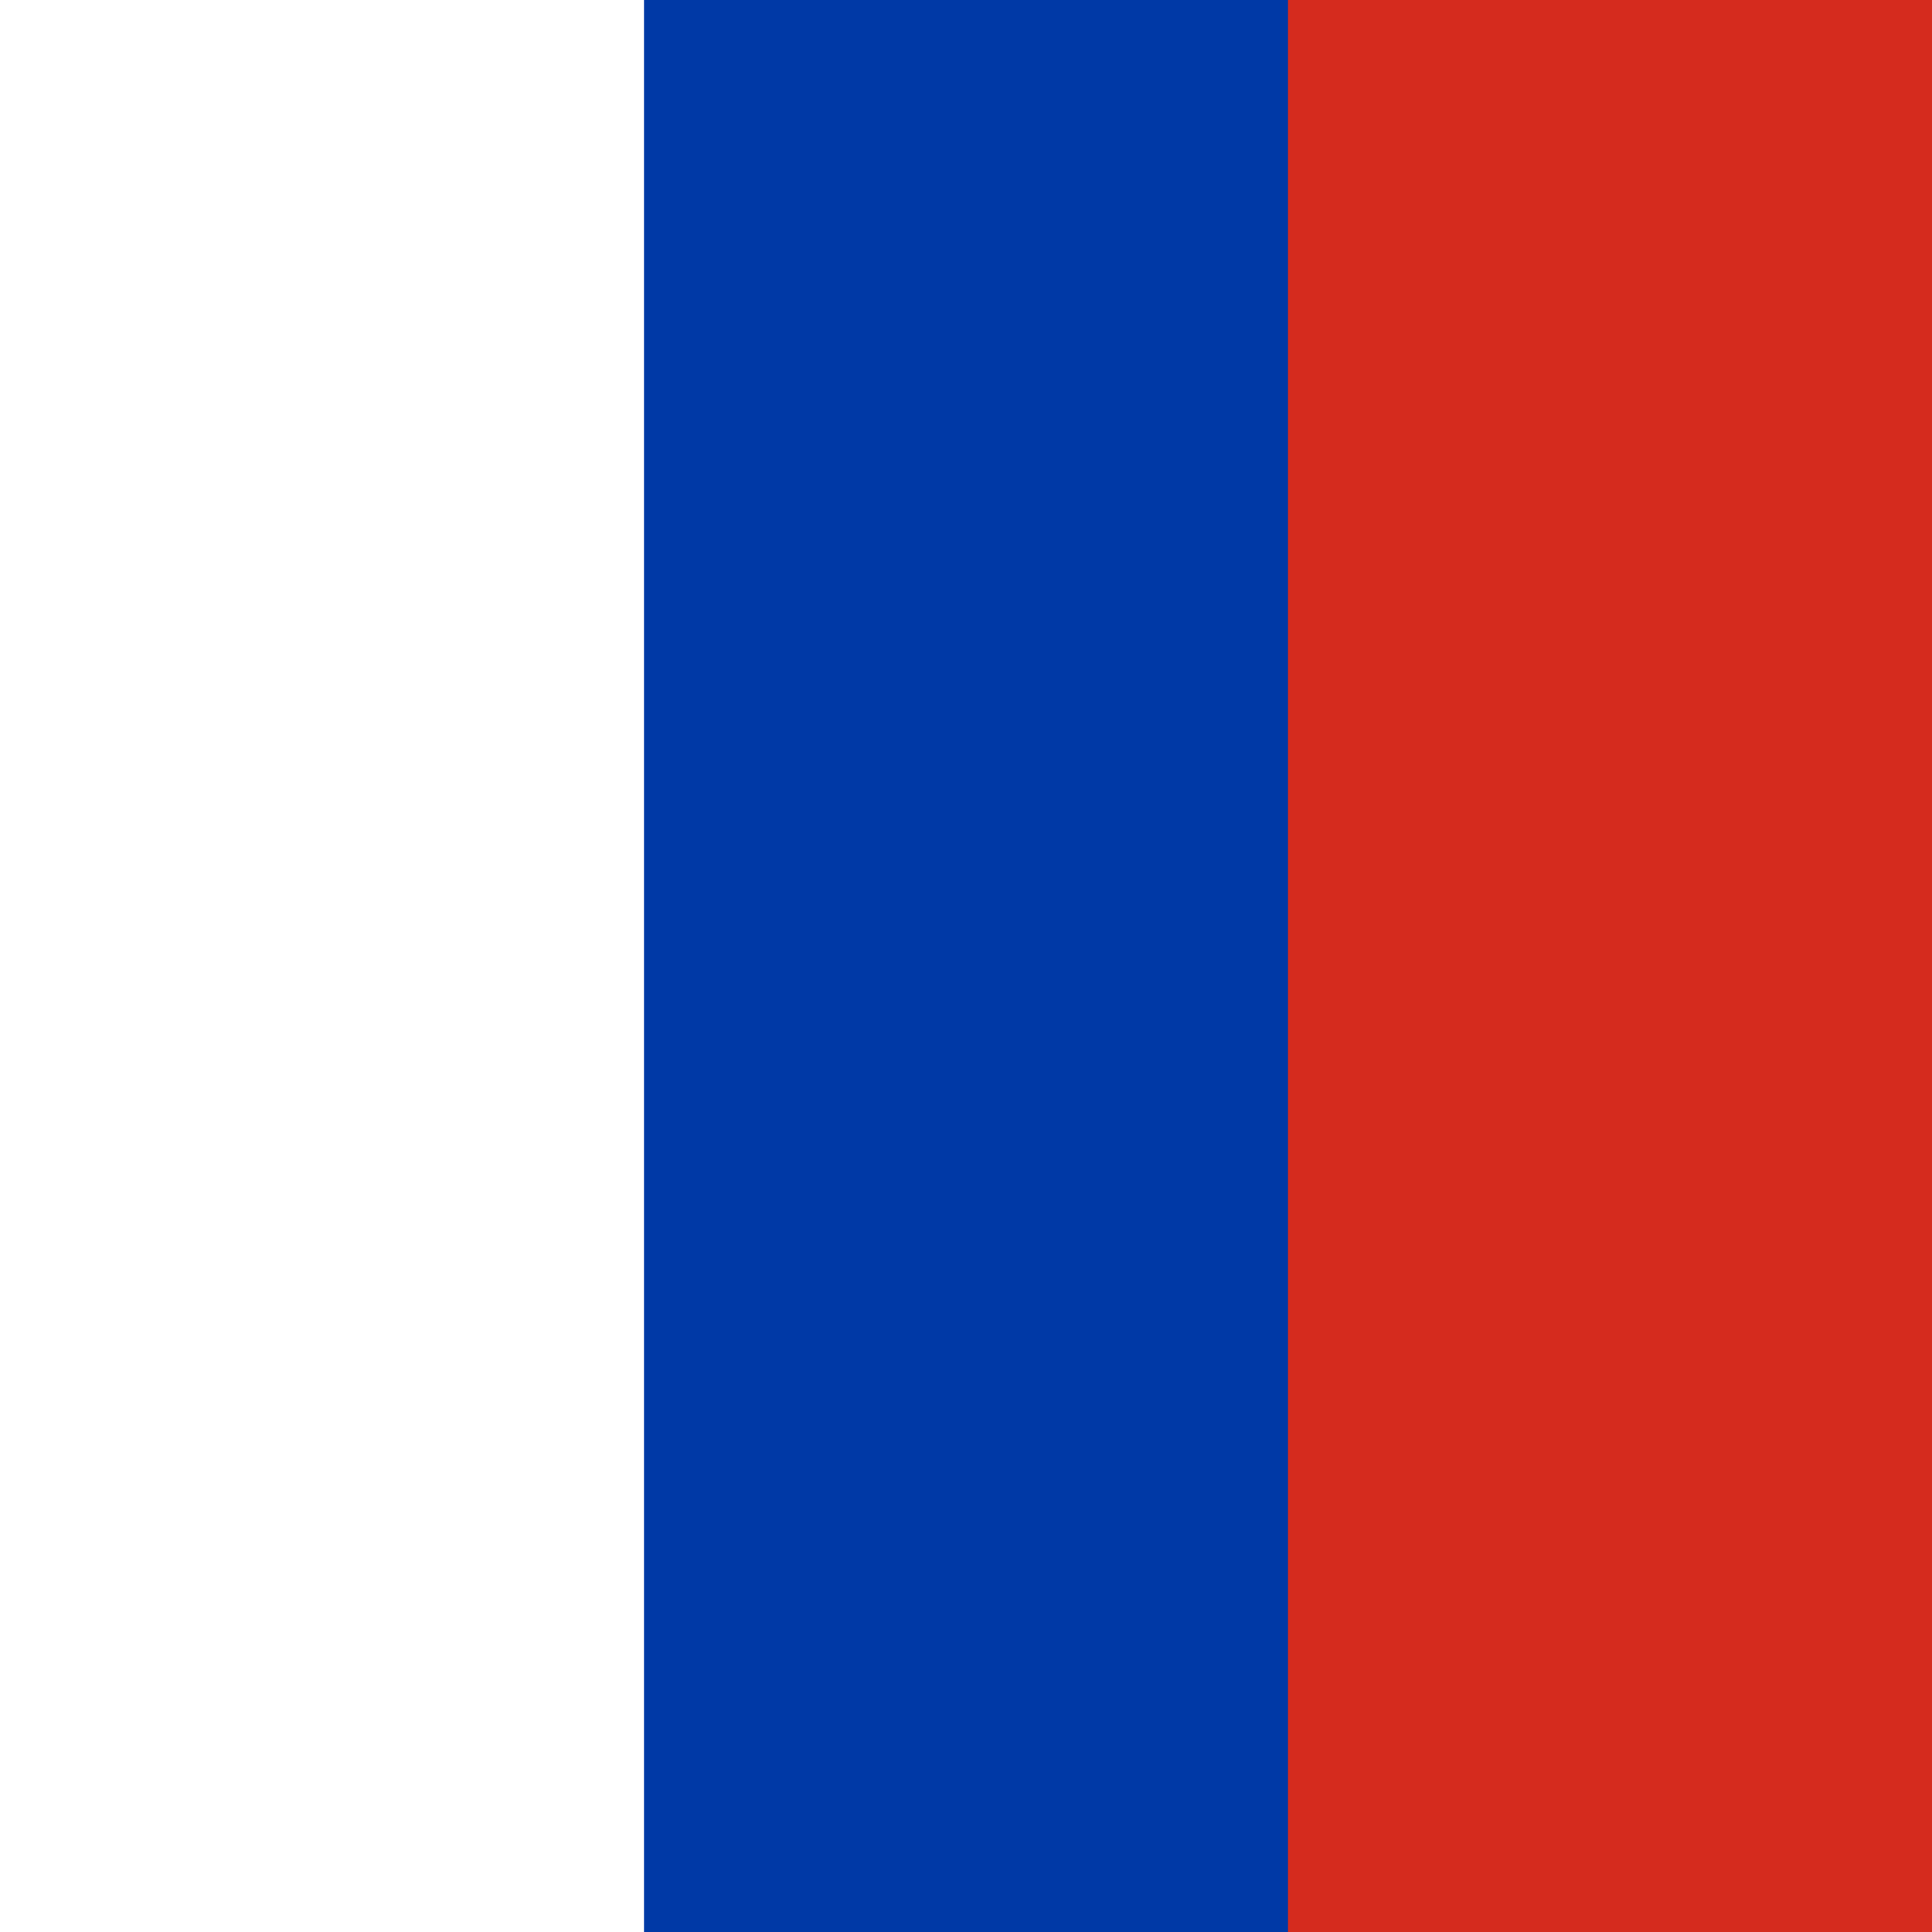 <?xml version="1.0" encoding="UTF-8"?>
<svg xmlns="http://www.w3.org/2000/svg" width="600" height="600">
<rect x="0" width="600" height="600" fill="#d52b1e"/>
<rect x="0" width="400" height="600" fill="#0039a6"/>
<rect x="0" width="200" height="600" fill="#ffffff"/>
</svg>